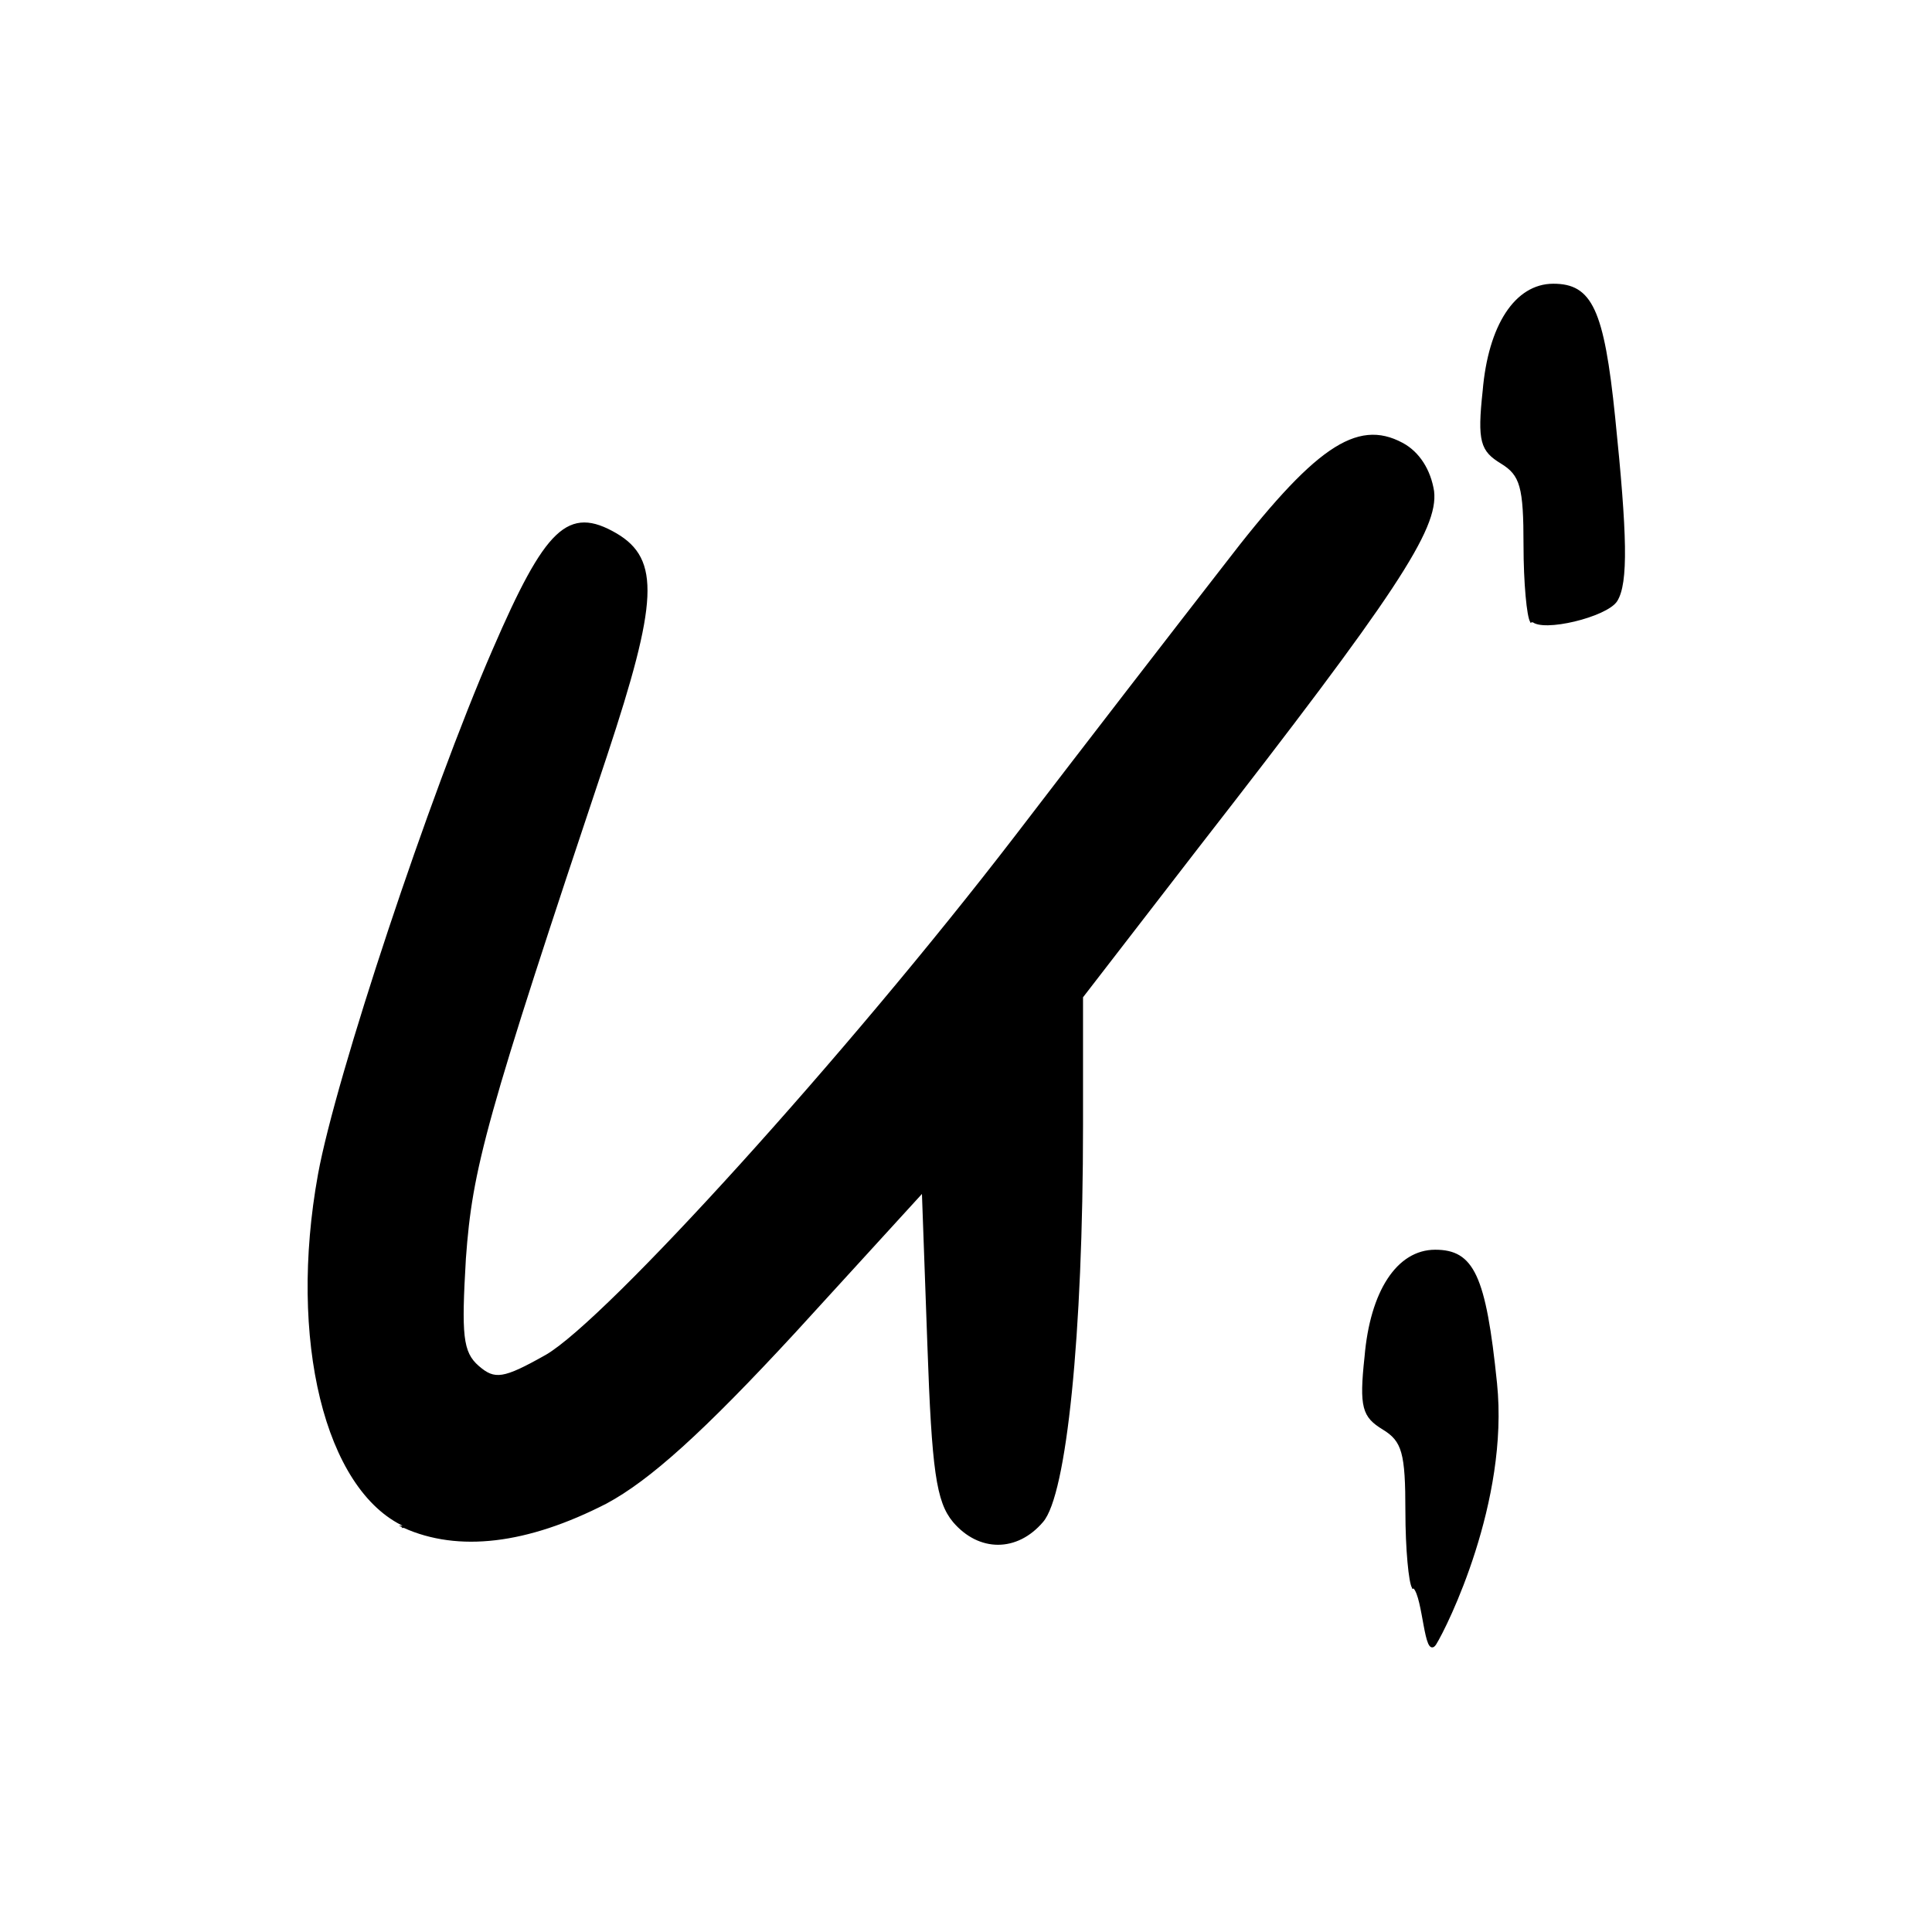 <?xml version="1.0" encoding="UTF-8"?>
<svg xmlns="http://www.w3.org/2000/svg" version="1.1" viewBox="0 0 175 175">
  <defs>
    <style>
      .cls-1 {
        stroke: #000;
        stroke-miterlimit: 10;
        stroke-width: .2px;
      }
    </style>
  </defs>
  <!-- Generator: Adobe Illustrator 28.6.0, SVG Export Plug-In . SVG Version: 1.2.0 Build 709)  -->
  <g>
    <g id="Layer_1">
      <g id="svg2">
        <g>
          <path id="path12" class="cls-1" d="M36.7,138.2c-7.2-3.3-10.5-16.9-7.8-31.8,1.6-8.8,10.1-34.4,15.8-47.5,4.8-11.1,6.8-13,11.1-10.5,3.9,2.3,3.7,6.1-.9,20-11.1,33.2-12.2,37.4-12.8,45.6-.4,6.9-.3,8.5,1.2,9.8s2.3,1.2,6.2-1c5.5-3.2,27.2-27.1,42.5-47,6.2-8.1,14.7-19.1,18.9-24.5,8.2-10.7,12-13.3,16.1-11.1,1.5.8,2.5,2.4,2.8,4.3.4,3.4-3.4,9.2-21.3,32.2l-10.5,13.6v11.6c0,19.1-1.5,33.5-3.6,35.9-2.3,2.7-5.7,2.7-8,0-1.5-1.8-1.9-4.6-2.3-16l-.5-13.9-11.6,12.7c-8.4,9.1-13.2,13.4-17.1,15.5-7.2,3.7-13.4,4.4-18.3,2.2,0,0,.1,0,0,0ZM138.7,56.3c-.3-.4-.6-3.5-.6-6.9,0-5.3-.3-6.4-2.1-7.5s-2.1-1.9-1.6-6.5c.5-5.9,2.9-9.6,6.3-9.6s4.5,2.2,5.5,12c1.1,10.7,1.2,15,.2,16.6-.9,1.4-6.7,2.8-7.6,1.8h0s0,.1-.1.1Z"/>
          <path class="cls-1" d="M128,143.8c-.3-.4-.6-3.5-.6-6.9,0-5.3-.3-6.4-2.1-7.5-1.8-1.1-2.1-1.9-1.6-6.5.5-5.9,2.9-9.6,6.3-9.6s4.5,2.2,5.5,12c1.1,10.7-4.5,22-5.5,23.6-.9,1.4-1-4.2-1.9-5.1h-.1Z"/>
        </g>
      </g>
    </g>
  </g>
</svg>